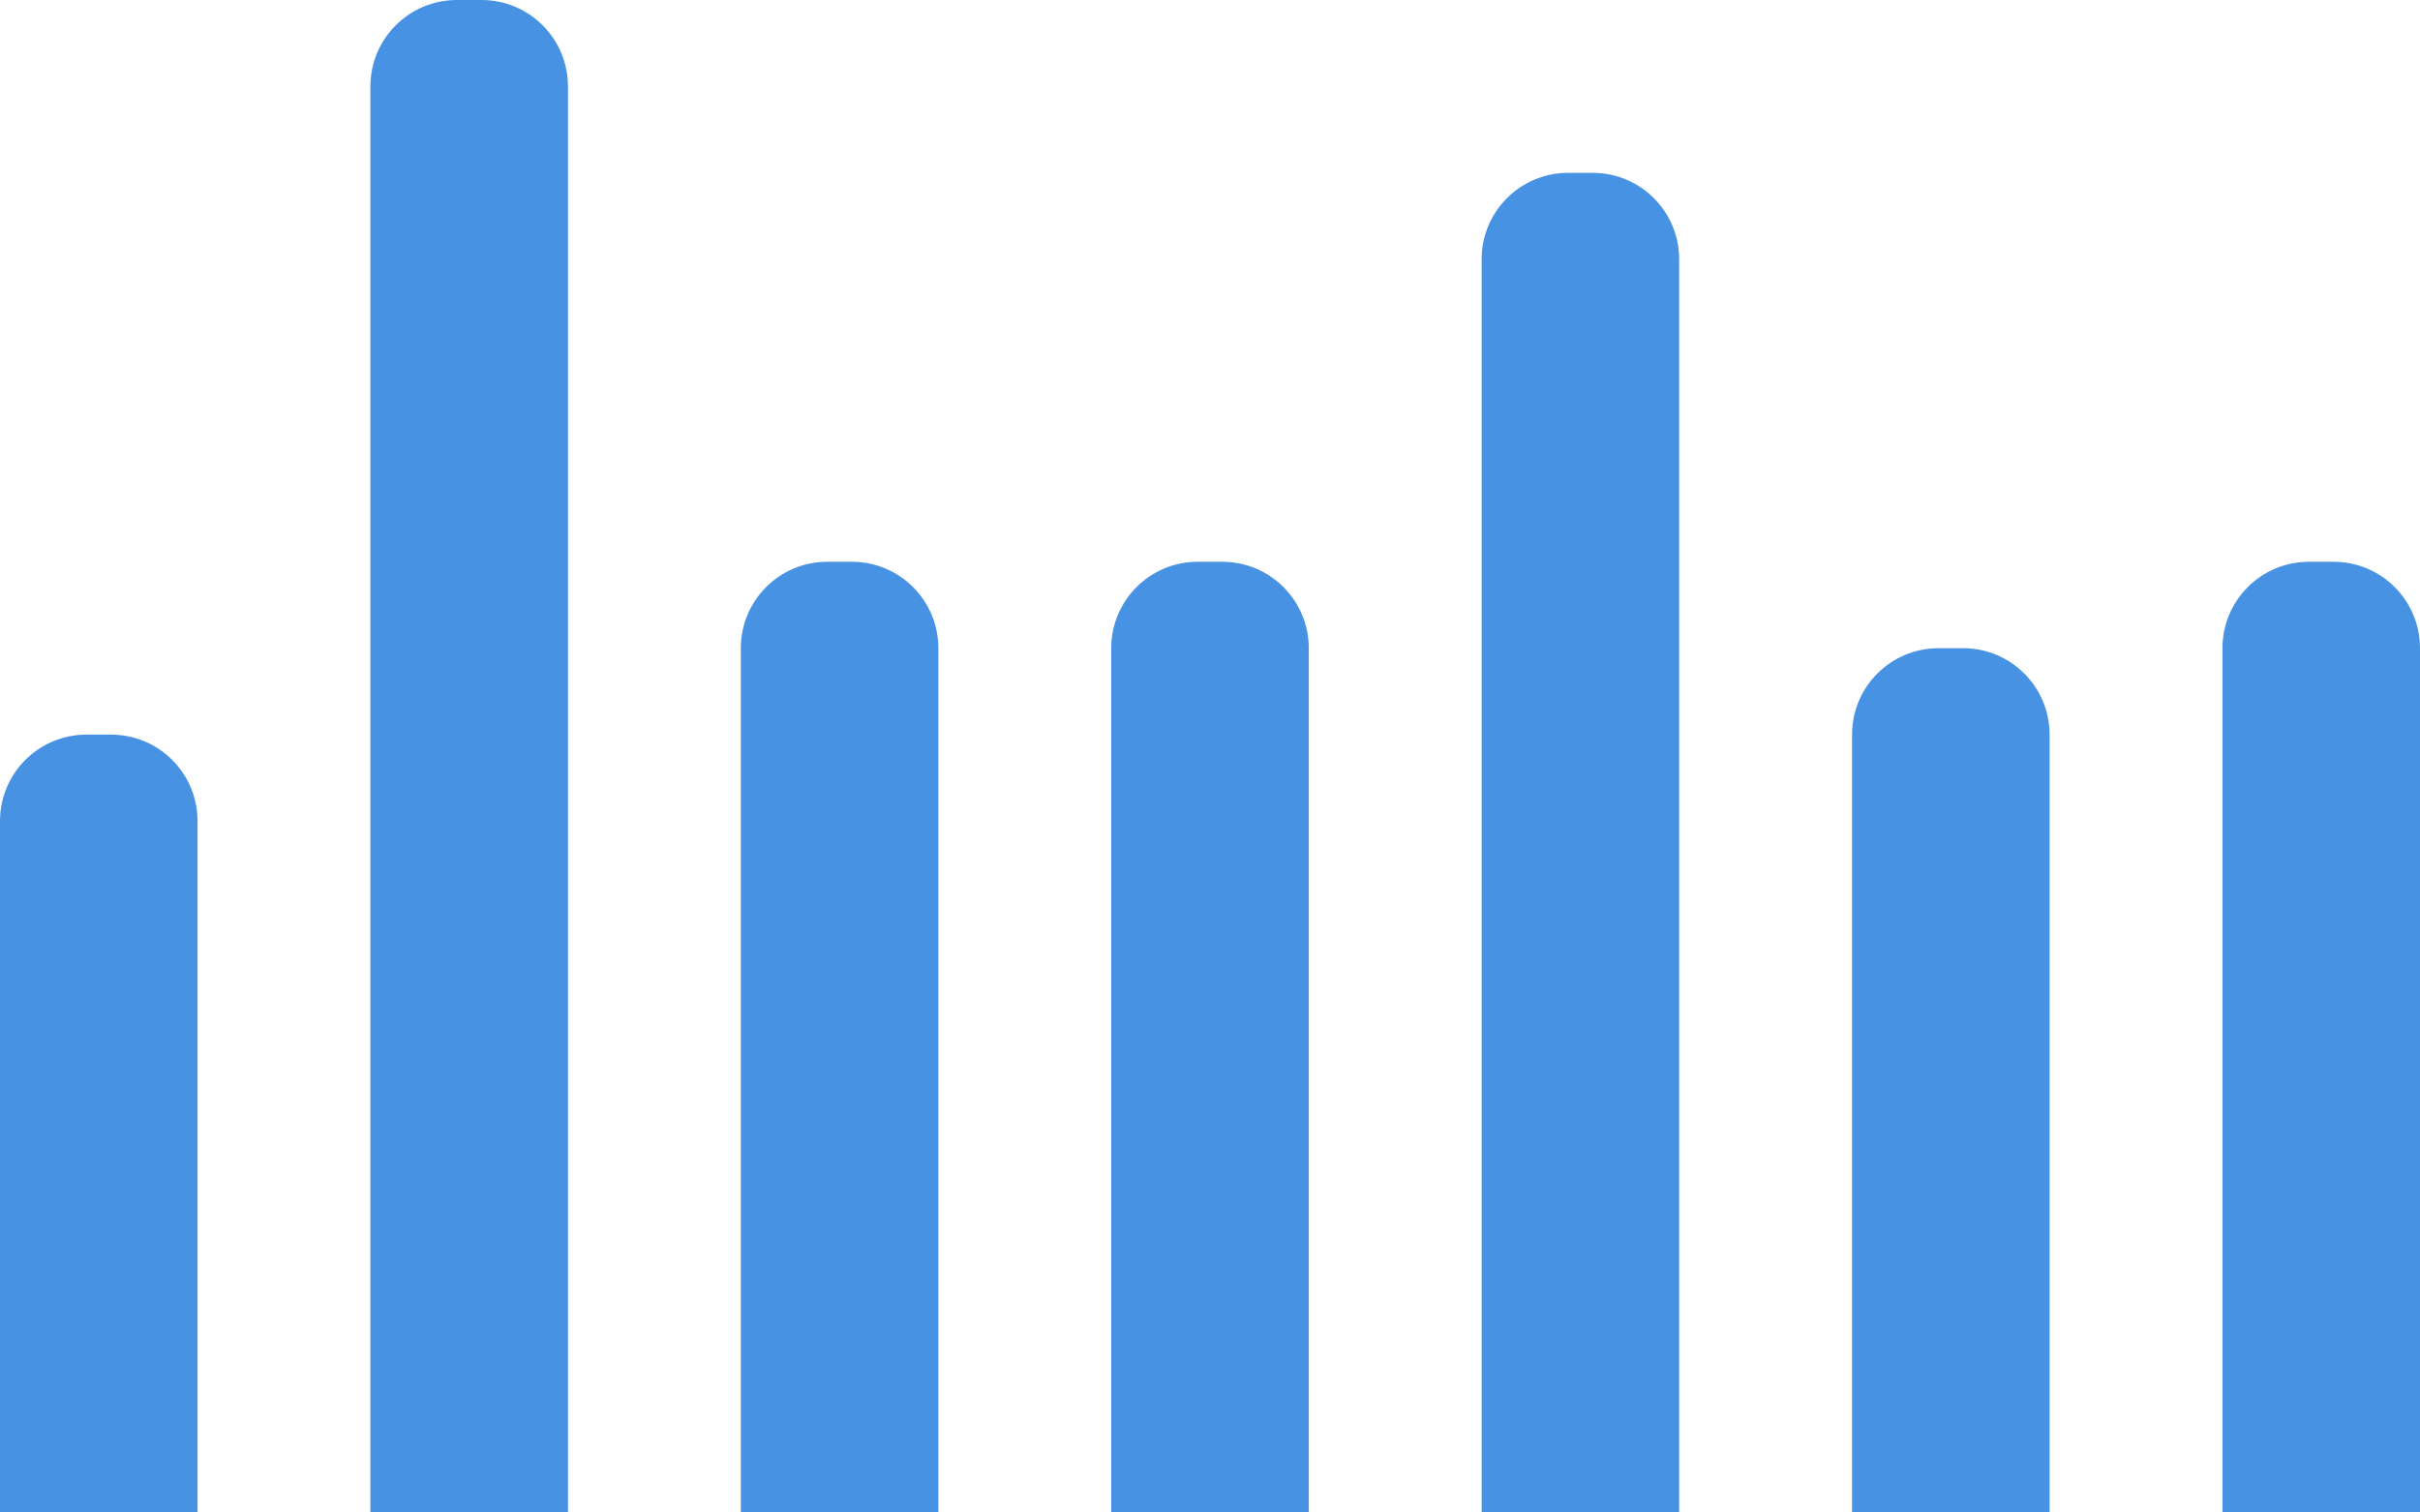 <svg width="56" height="35" viewBox="0 0 56 35" fill="none" xmlns="http://www.w3.org/2000/svg">
<path d="M0 19C0 17.895 0.895 17 2 17H2.571C3.676 17 4.571 17.895 4.571 19V35H0V19Z" fill="#4892E4"/>
<path d="M8.571 2C8.571 0.895 9.467 0 10.571 0H11.143C12.247 0 13.143 0.895 13.143 2V35H8.571V2Z" fill="#4892E4"/>
<path d="M17.143 15C17.143 13.895 18.038 13 19.143 13H19.714C20.819 13 21.714 13.895 21.714 15V35H17.143V15Z" fill="#4892E4"/>
<path d="M25.714 15C25.714 13.895 26.61 13 27.714 13H28.286C29.39 13 30.286 13.895 30.286 15V35H25.714V15Z" fill="#4892E4"/>
<path d="M34.286 6C34.286 4.895 35.181 4 36.286 4H36.857C37.962 4 38.857 4.895 38.857 6V35H34.286V6Z" fill="#4892E4"/>
<path d="M42.857 17C42.857 15.895 43.753 15 44.857 15H45.429C46.533 15 47.429 15.895 47.429 17V35H42.857V17Z" fill="#4892E4"/>
<path d="M51.429 15C51.429 13.895 52.324 13 53.429 13H54C55.105 13 56 13.895 56 15V35H51.429V15Z" fill="#4892E4"/>
</svg>
